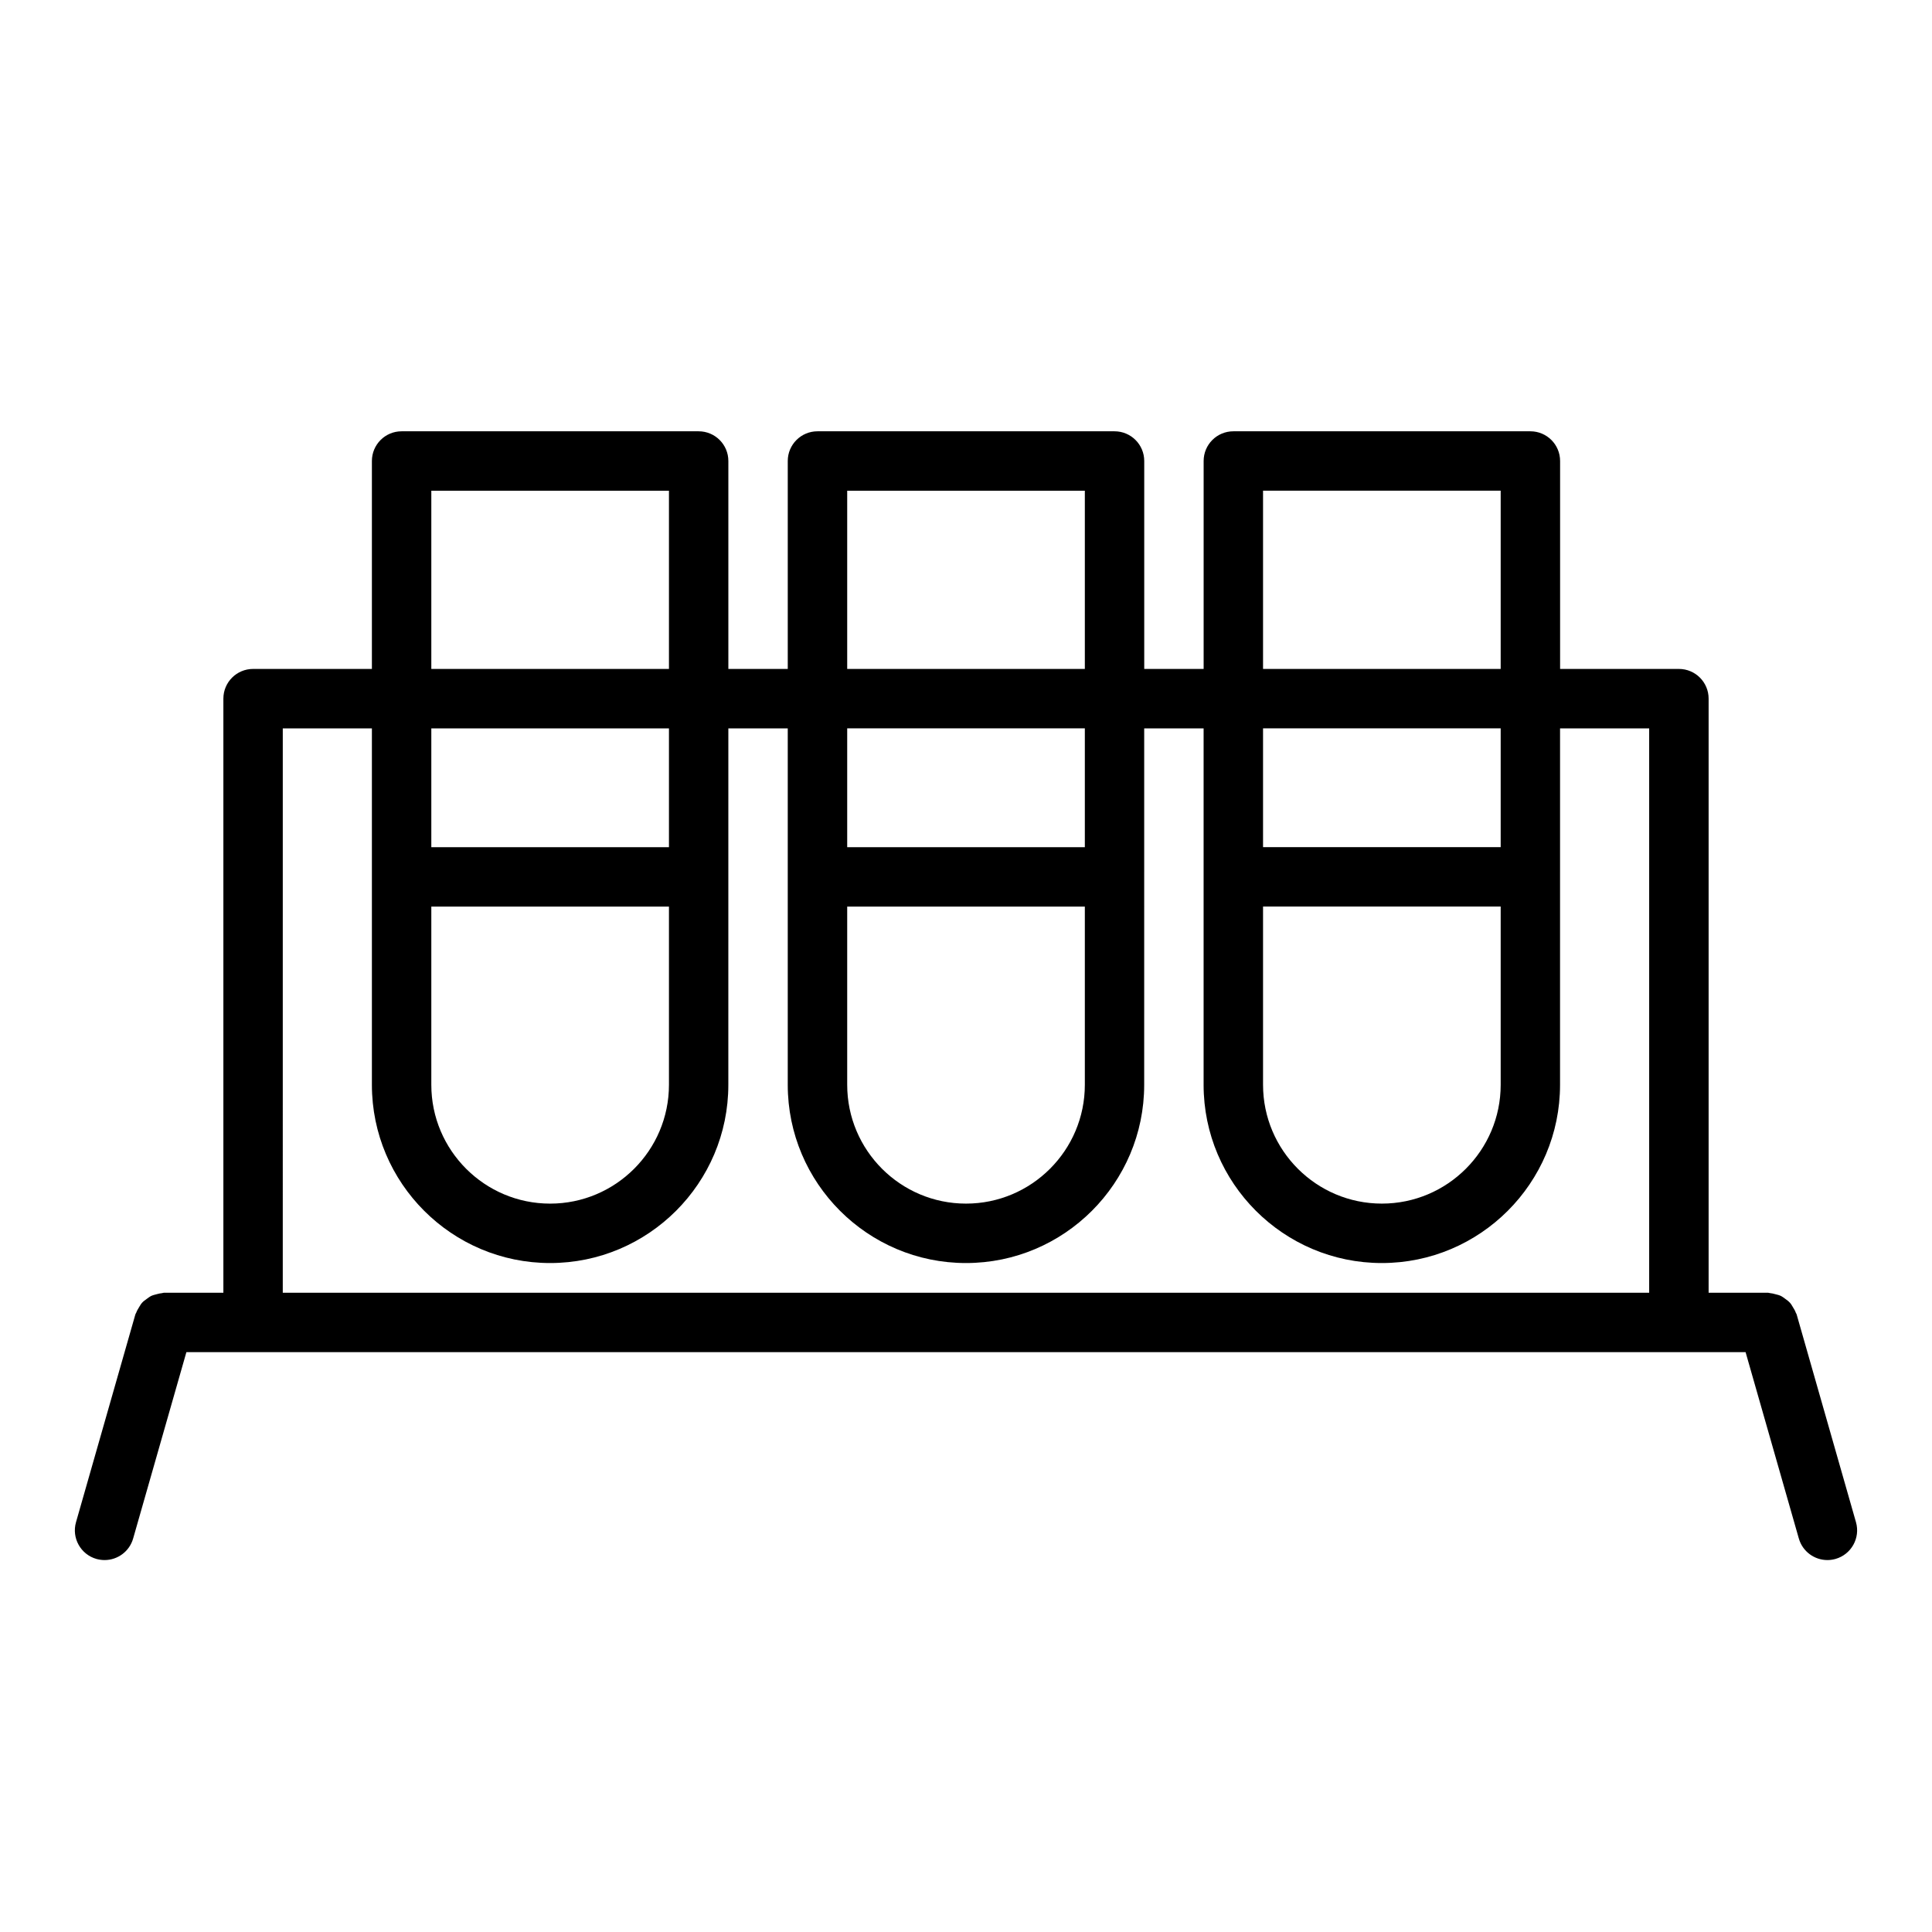 <?xml version="1.0" encoding="UTF-8"?>
<!-- Uploaded to: SVG Repo, www.svgrepo.com, Generator: SVG Repo Mixer Tools -->
<svg fill="#000000" width="800px" height="800px" version="1.1" viewBox="144 144 512 512" xmlns="http://www.w3.org/2000/svg">
 <path d="m620.12 492.3c-0.047-0.164-0.164-0.27-0.219-0.426-0.18-0.535-0.473-1-0.77-1.48-0.234-0.395-0.457-0.797-0.762-1.133-0.379-0.426-0.82-0.738-1.281-1.07-0.348-0.25-0.668-0.52-1.055-0.715-0.496-0.25-1.039-0.379-1.59-0.512-0.465-0.125-0.891-0.242-1.379-0.277-0.18-0.008-0.34-0.102-0.52-0.102h-15.742v-157.44c0-4.344-3.519-7.871-7.871-7.871h-31.488v-55.105c0-4.344-3.519-7.871-7.871-7.871h-78.723c-4.352 0-7.871 3.527-7.871 7.871v55.105h-15.742v-55.105c0-4.344-3.519-7.871-7.871-7.871h-78.727c-4.352 0-7.871 3.527-7.871 7.871v55.105h-15.742v-55.105c0-4.344-3.519-7.871-7.871-7.871h-78.723c-4.352 0-7.871 3.527-7.871 7.871v55.105h-31.488c-4.352 0-7.871 3.527-7.871 7.871v157.44h-15.746c-0.18 0-0.34 0.094-0.512 0.109-0.48 0.031-0.906 0.156-1.363 0.27-0.559 0.148-1.109 0.27-1.605 0.52-0.379 0.188-0.691 0.457-1.031 0.699-0.473 0.332-0.93 0.652-1.316 1.086-0.301 0.34-0.504 0.73-0.754 1.125-0.293 0.48-0.574 0.938-0.77 1.48-0.055 0.156-0.172 0.262-0.219 0.426l-15.742 55.105c-1.188 4.172 1.227 8.535 5.414 9.73 0.715 0.195 1.438 0.297 2.164 0.297 3.426 0 6.574-2.25 7.566-5.715l14.113-49.387h413.2l14.113 49.391c0.992 3.461 4.141 5.711 7.566 5.711 0.723 0 1.449-0.102 2.164-0.301 4.18-1.195 6.606-5.559 5.414-9.73zm-141.4-218.26h62.977v47.23h-62.977zm0 110.21h62.977v47.23c0 17.367-14.121 31.488-31.488 31.488-17.367 0-31.488-14.121-31.488-31.488zm62.977-15.742h-62.977v-31.488h62.977zm-173.18-94.465h62.977v47.23h-62.977zm0 110.21h62.977v47.23c0 17.367-14.121 31.488-31.488 31.488s-31.488-14.121-31.488-31.488zm62.977-15.742h-62.977v-31.488h62.977zm-173.19-94.465h62.977v47.23h-62.977zm0 110.21h62.977v47.23c0 17.367-14.121 31.488-31.488 31.488-17.367 0-31.488-14.121-31.488-31.488zm62.977-15.742h-62.977v-31.488h62.977zm-102.34-31.488h23.617v94.465c0 26.047 21.184 47.23 47.23 47.23 26.047 0 47.23-21.184 47.23-47.23l0.004-94.465h15.742v94.465c0 26.047 21.184 47.23 47.23 47.23s47.23-21.184 47.23-47.23l0.004-94.465h15.742v94.465c0 26.047 21.184 47.23 47.23 47.23s47.23-21.184 47.23-47.23l0.004-94.465h23.617v149.57l-362.11-0.004z"/>
</svg>